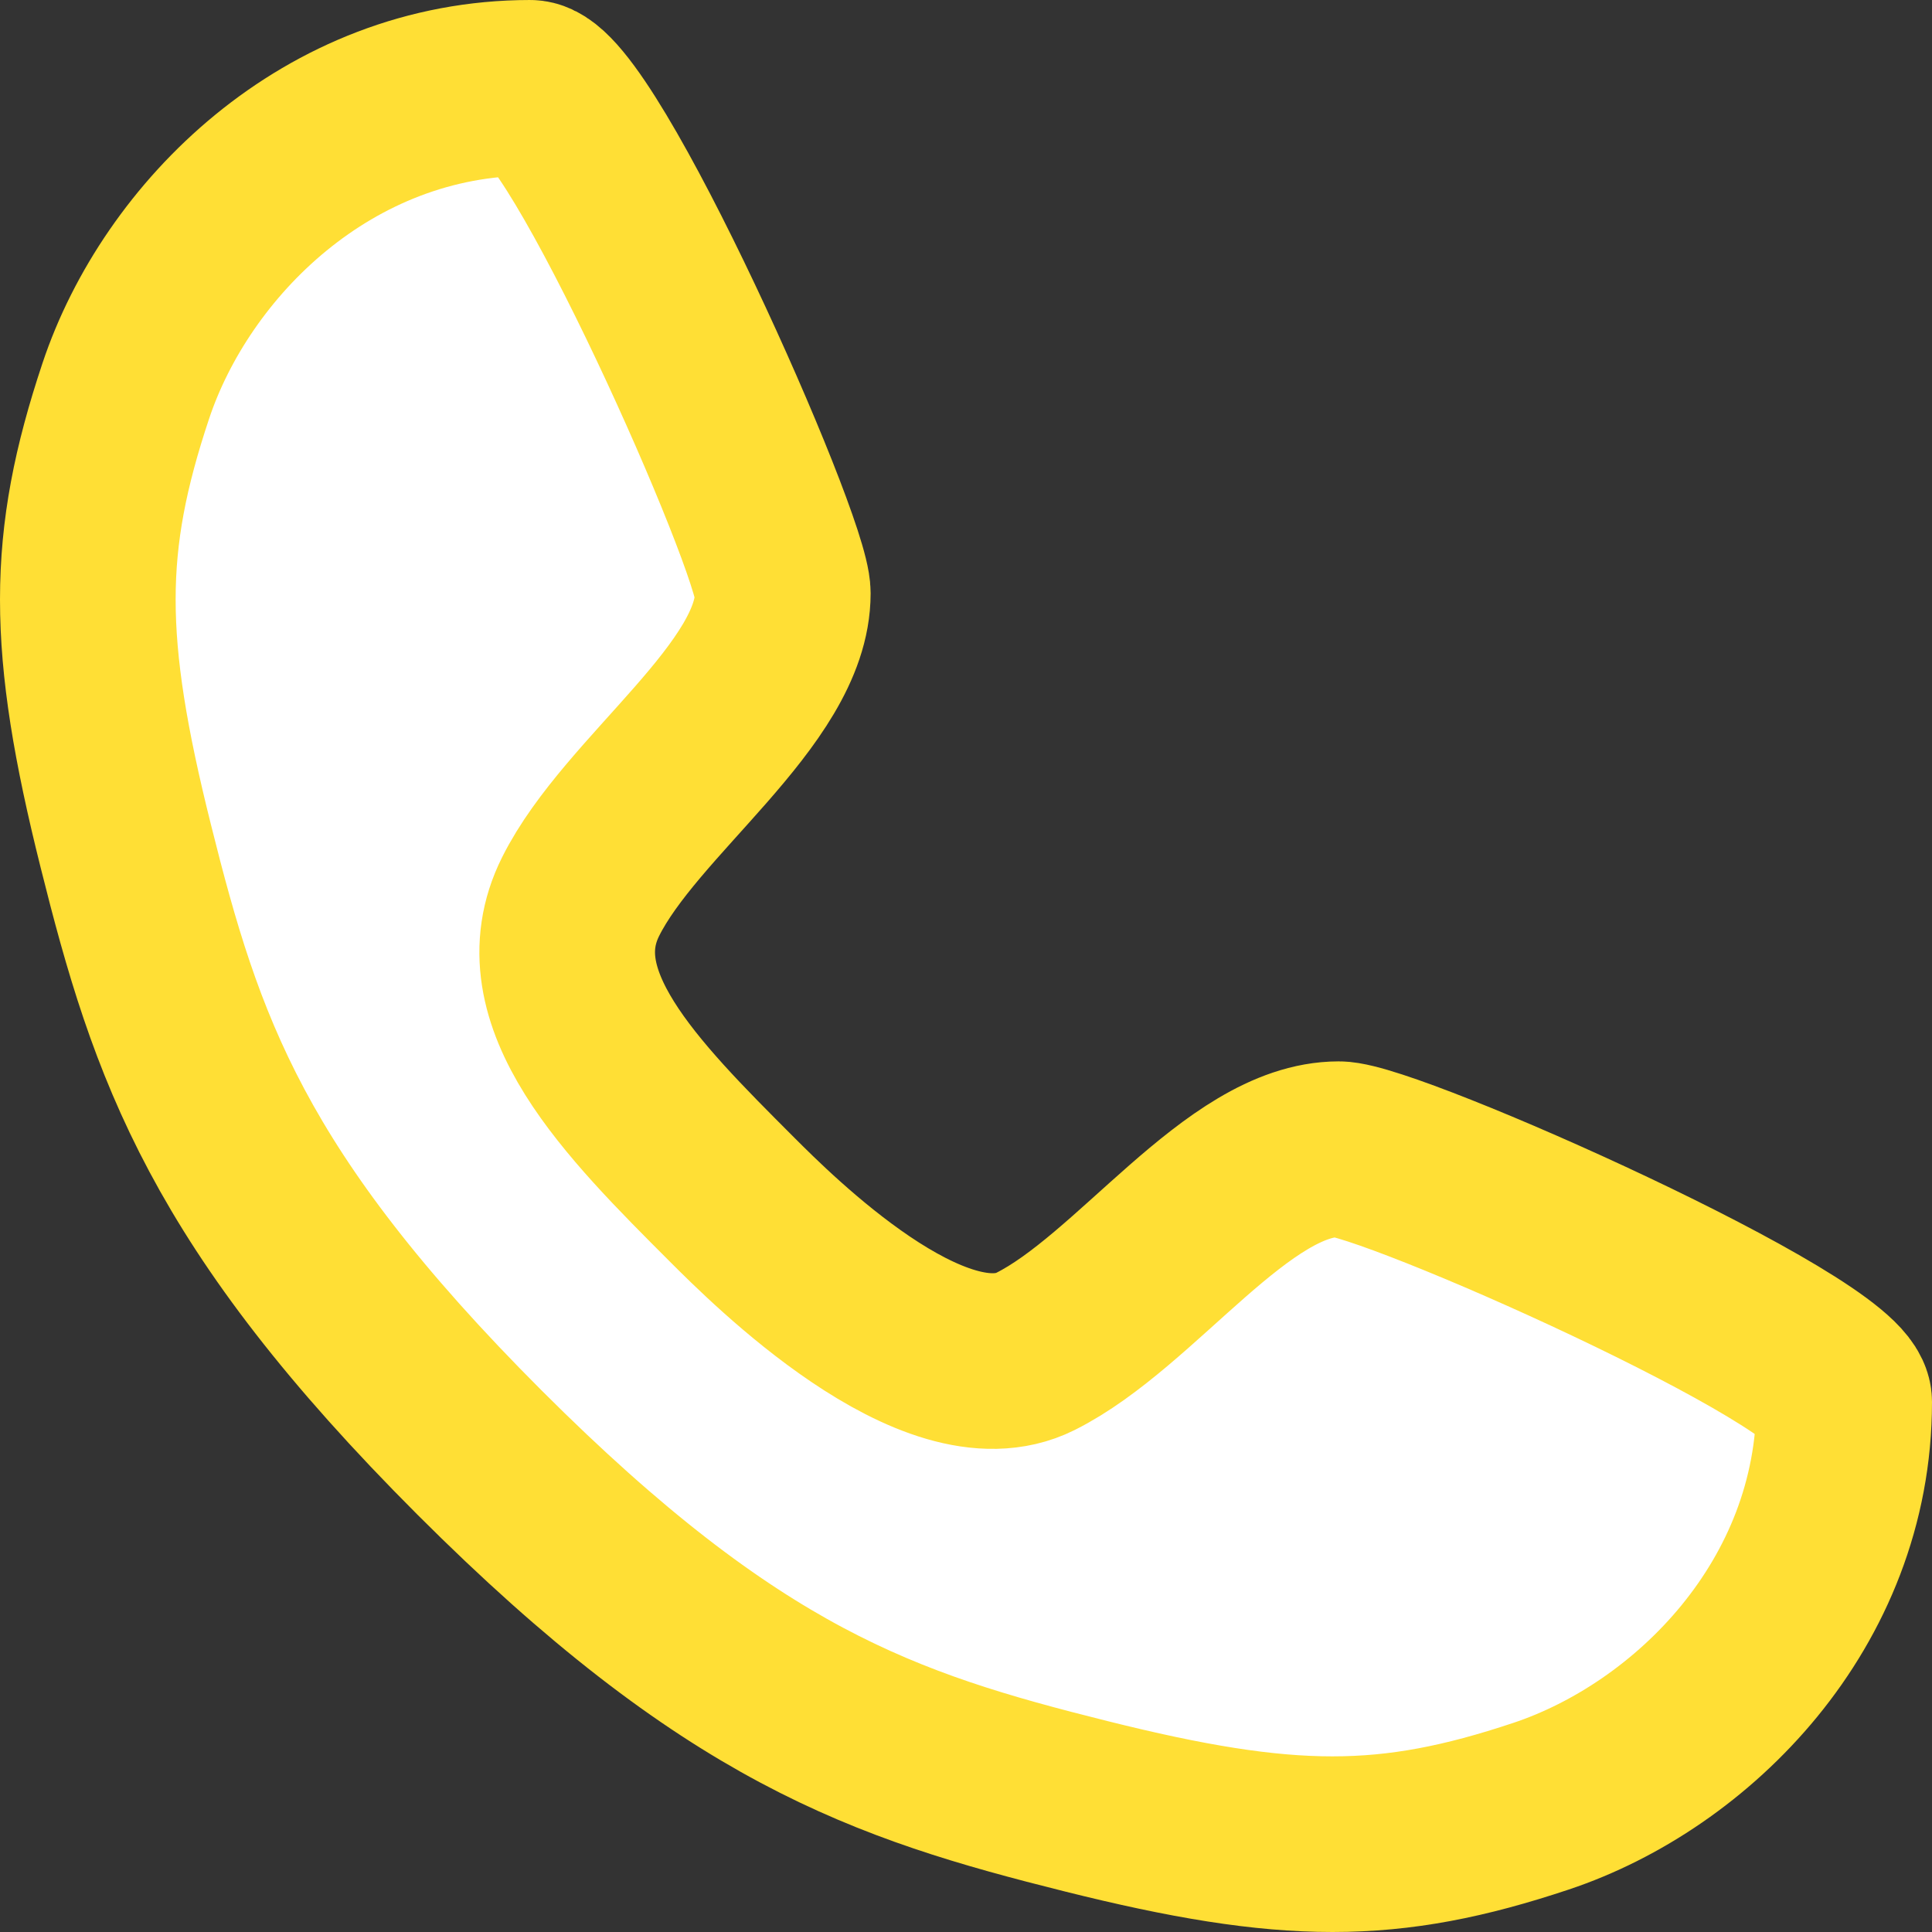 <?xml version="1.0" encoding="UTF-8"?> <svg xmlns="http://www.w3.org/2000/svg" width="22" height="22" viewBox="0 0 22 22" fill="none"><rect x="0" y="0" width="22" height="22" fill="#333333" stroke="none"/><path d="M6.036 1C6.612 1 8.914 6.18 8.914 6.755C8.914 7.906 7.187 9.058 6.612 10.209C6.036 11.36 7.187 12.511 8.338 13.662C8.787 14.111 10.64 15.964 11.791 15.389C12.942 14.813 14.094 13.086 15.245 13.086C15.82 13.086 21 15.389 21 15.964C21 18.266 19.273 19.993 17.547 20.568C15.82 21.144 14.669 21.144 12.367 20.568C10.065 19.993 8.338 19.417 5.46 16.54C2.583 13.662 2.007 11.935 1.432 9.633C0.856 7.331 0.856 6.18 1.432 4.453C2.007 2.727 3.734 1 6.036 1Z" fill="white" stroke="#FFDF35" stroke-width="2" stroke-linecap="round" stroke-linejoin="round"></path></svg> 
